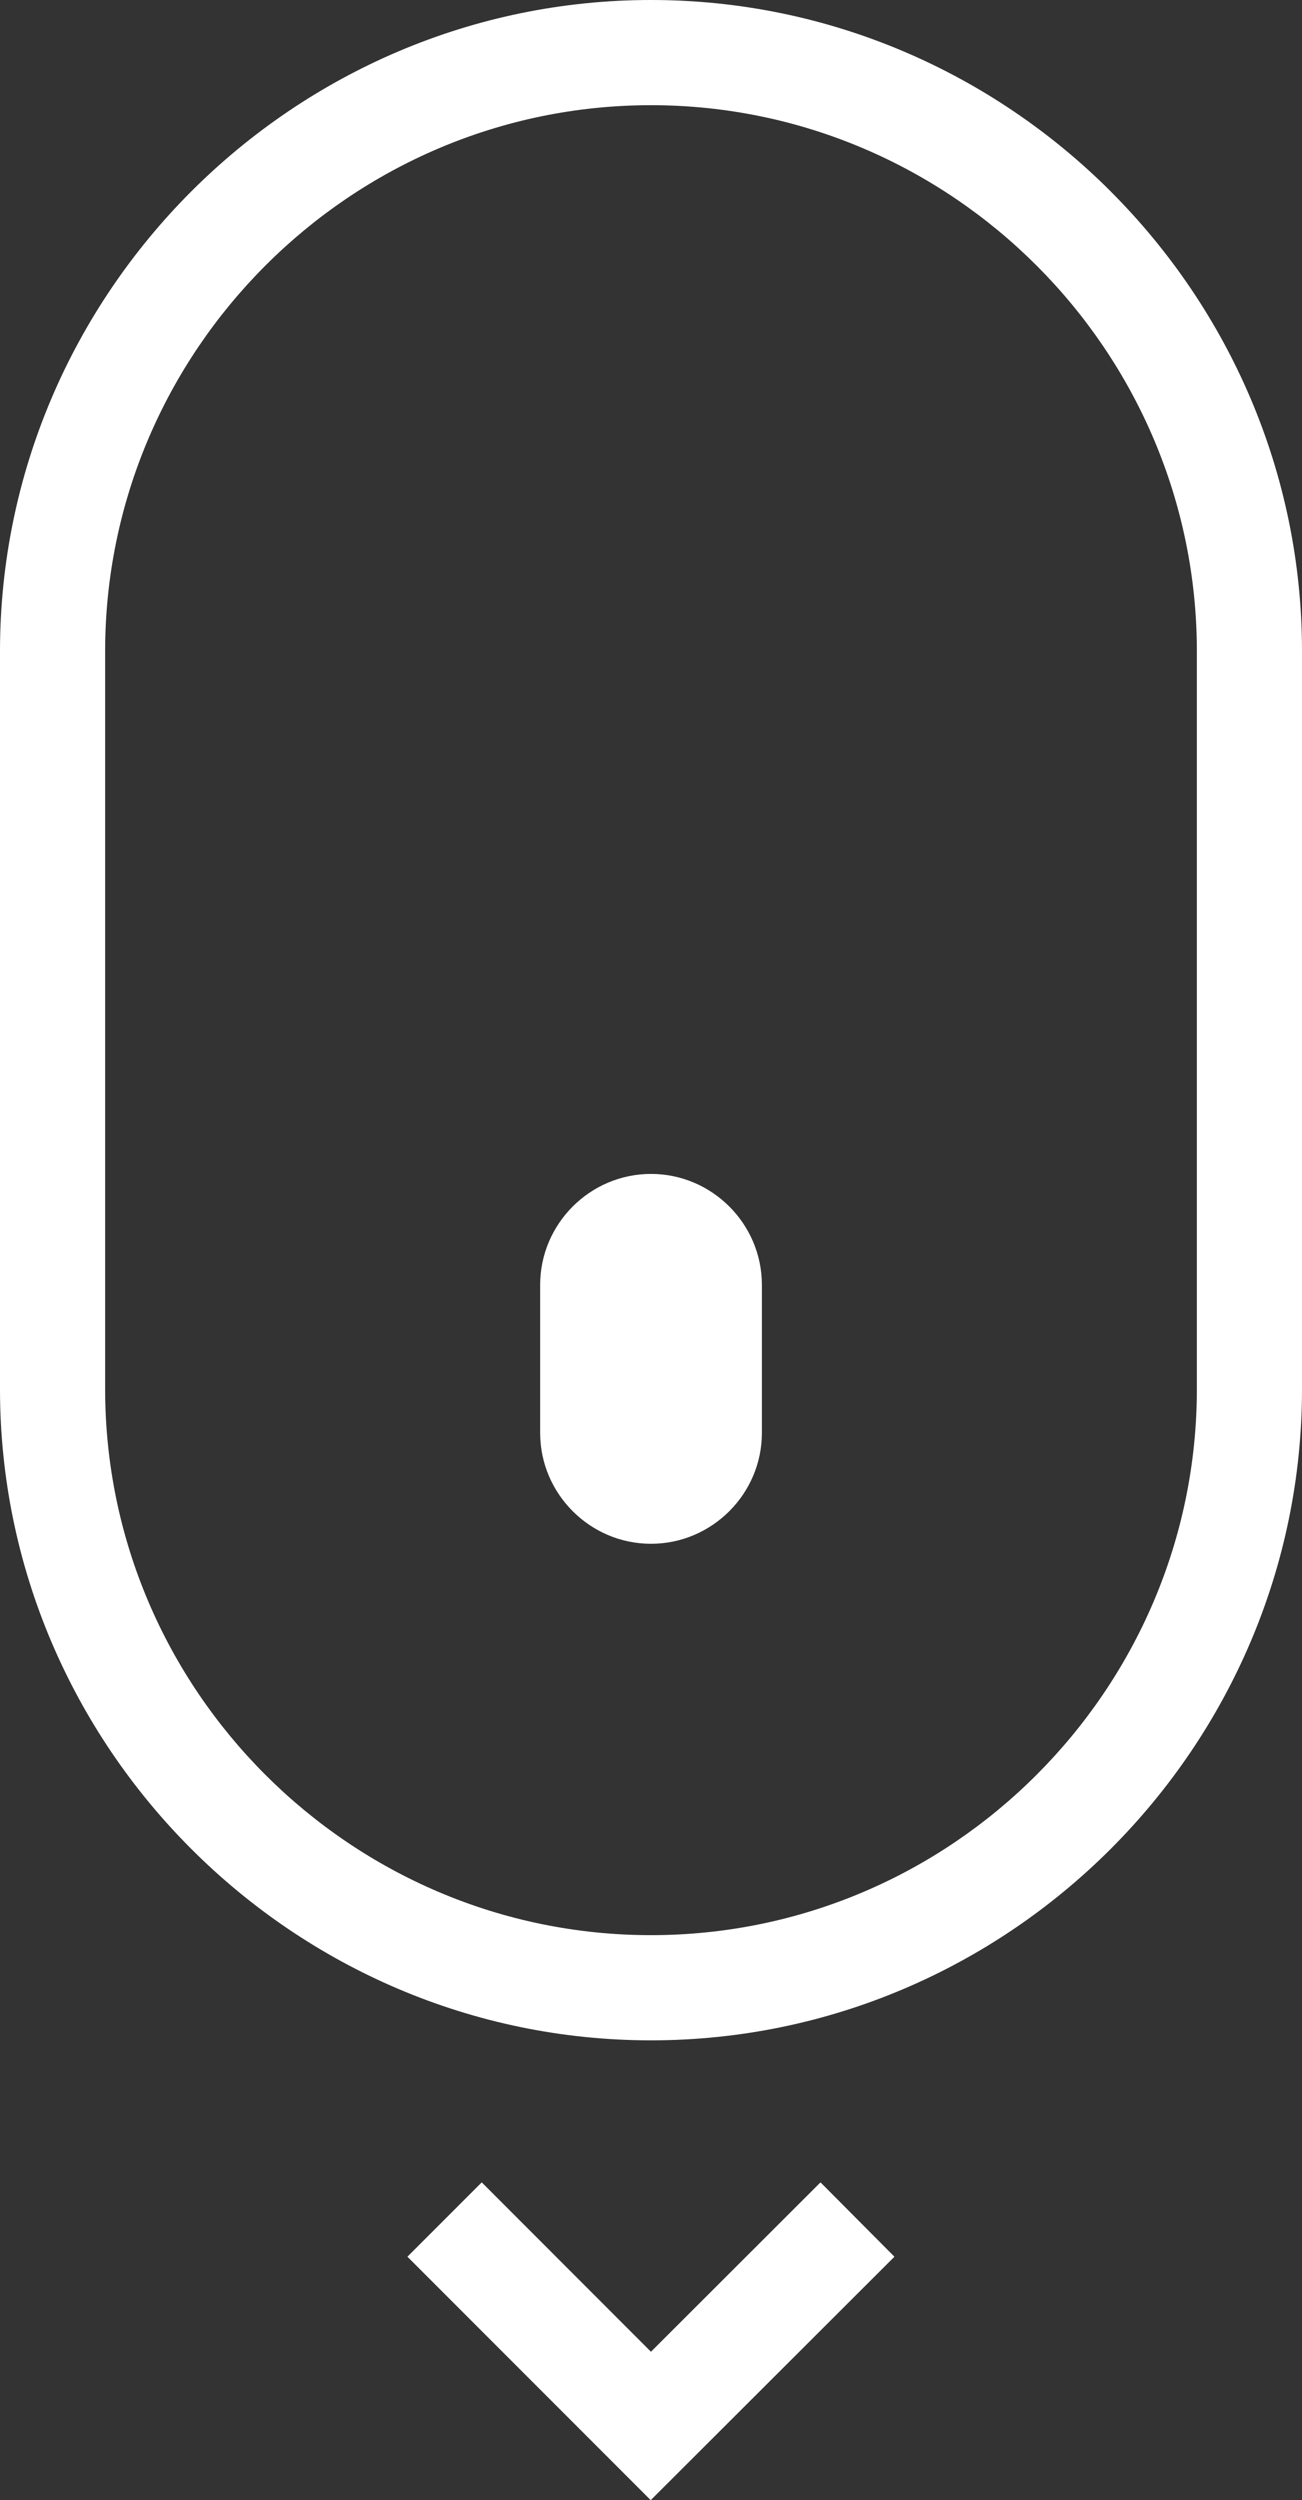 <svg xmlns="http://www.w3.org/2000/svg" shape-rendering="geometricPrecision" text-rendering="geometricPrecision" image-rendering="optimizeQuality" fill-rule="evenodd" clip-rule="evenodd" viewBox="0 0 267 512.46" fill="white">
    <rect x="0" y="0" width="267" height="512.46" fill="#333333" stroke="none"/>
    <path fill-rule="nonzero" d="M133.5 0c36.67 0 70.05 15.03 94.25 39.21l.06.07C251.99 63.47 267 96.84 267 133.5v151.22c0 36.67-15.03 70.04-39.21 94.24l-.06.06c-24.2 24.18-57.57 39.19-94.23 39.19-36.67 0-70.05-15.02-94.25-39.21l-.06-.06C15.01 354.74 0 321.37 0 284.72V133.5c0-36.67 15.03-70.04 39.21-94.25l.06-.06C63.47 15.02 96.84 0 133.5 0zM98.79 447.32l34.7 34.72 34.77-34.72 15.16 15.24-49.98 49.9-49.89-49.9 15.24-15.24zm34.71-130.89c12.5 0 22.74-10.23 22.74-22.73v-30.34c0-12.51-10.24-22.74-22.74-22.74-12.5 0-22.73 10.23-22.73 22.74v30.34c0 12.5 10.23 22.73 22.73 22.73zm0-294.87c-30.81 0-58.8 12.59-79.05 32.85-20.31 20.3-32.89 48.29-32.89 79.09v151.22c0 30.8 12.58 58.79 32.85 79.05 20.29 20.3 48.28 32.88 79.09 32.88 30.81 0 58.8-12.58 79.05-32.85 20.3-20.29 32.89-48.28 32.89-79.08V133.5c0-30.8-12.59-58.79-32.85-79.05-20.29-20.3-48.28-32.89-79.09-32.89z"/>
</svg>
